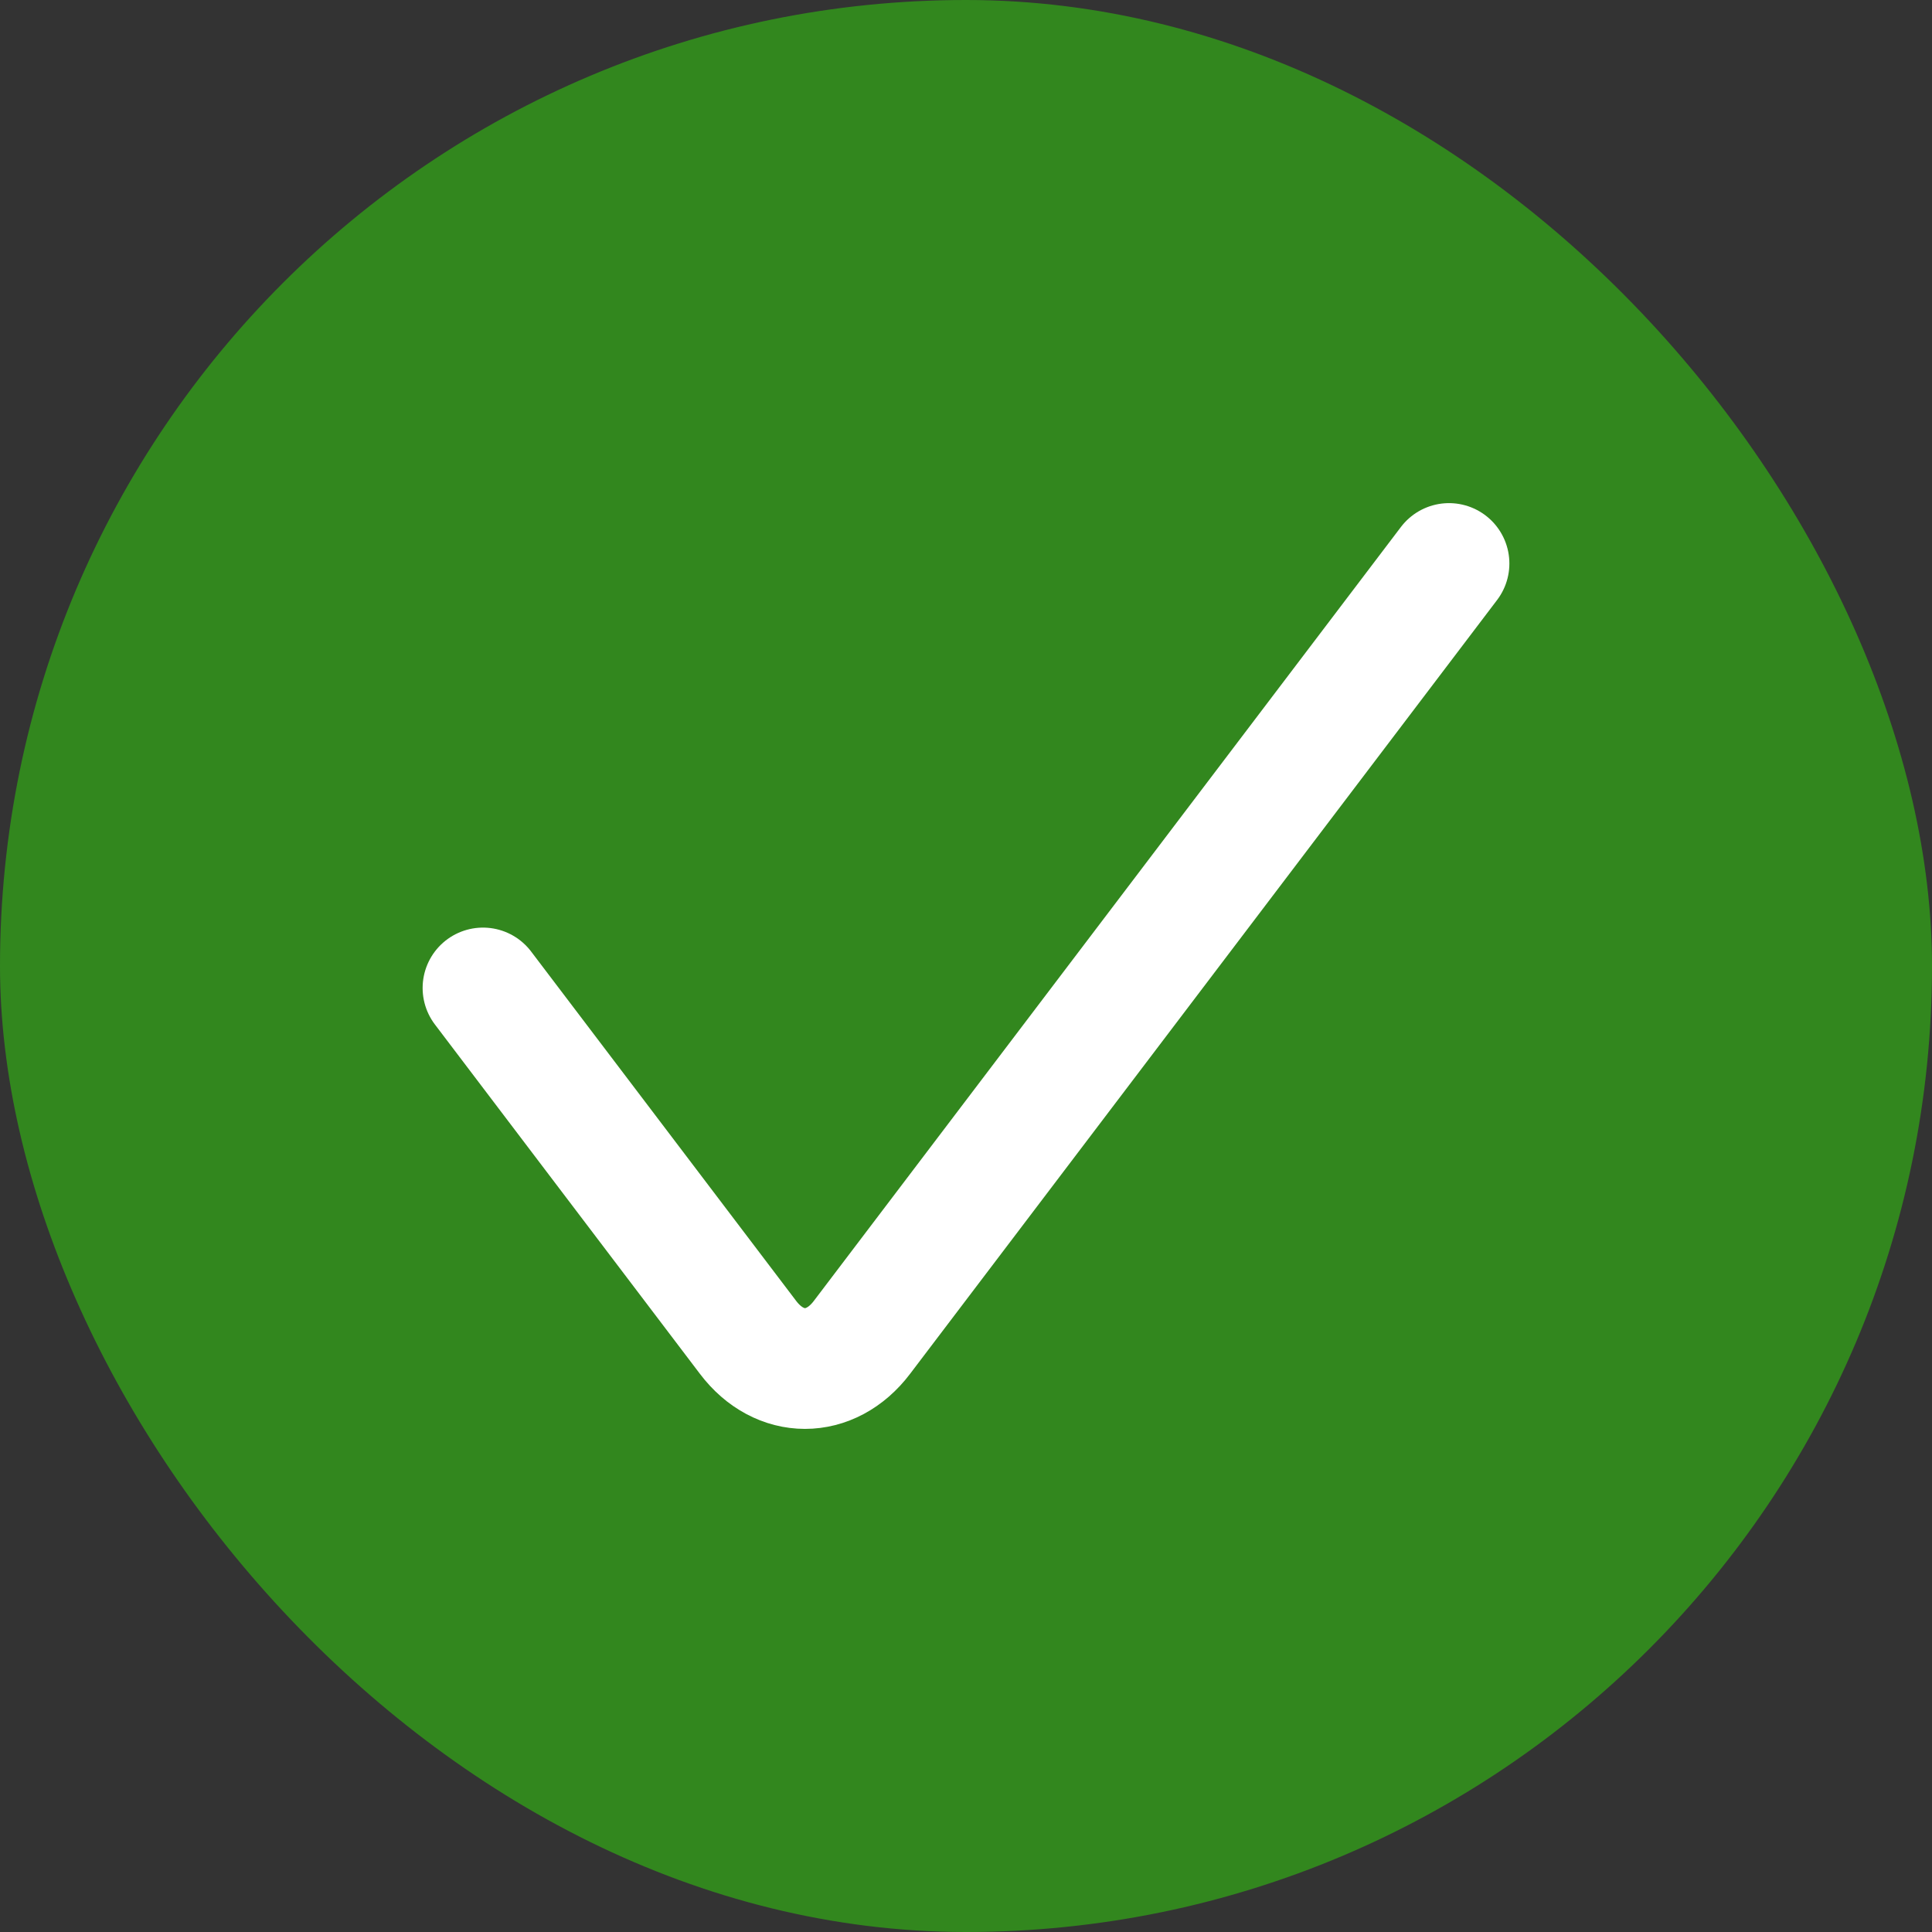 <svg width="24" height="24" viewBox="0 0 24 24" fill="none" xmlns="http://www.w3.org/2000/svg">
<rect x="0" y="0" width="24" height="24" fill="#333333" stroke="none"/>
<rect width="24" height="24" rx="12" fill="#32871E"/>
<path d="M18 7L10.707 16.614C10.317 17.129 9.683 17.129 9.293 16.614L6 12.273" stroke="white" stroke-width="1.5" stroke-linecap="round"/>
</svg>
